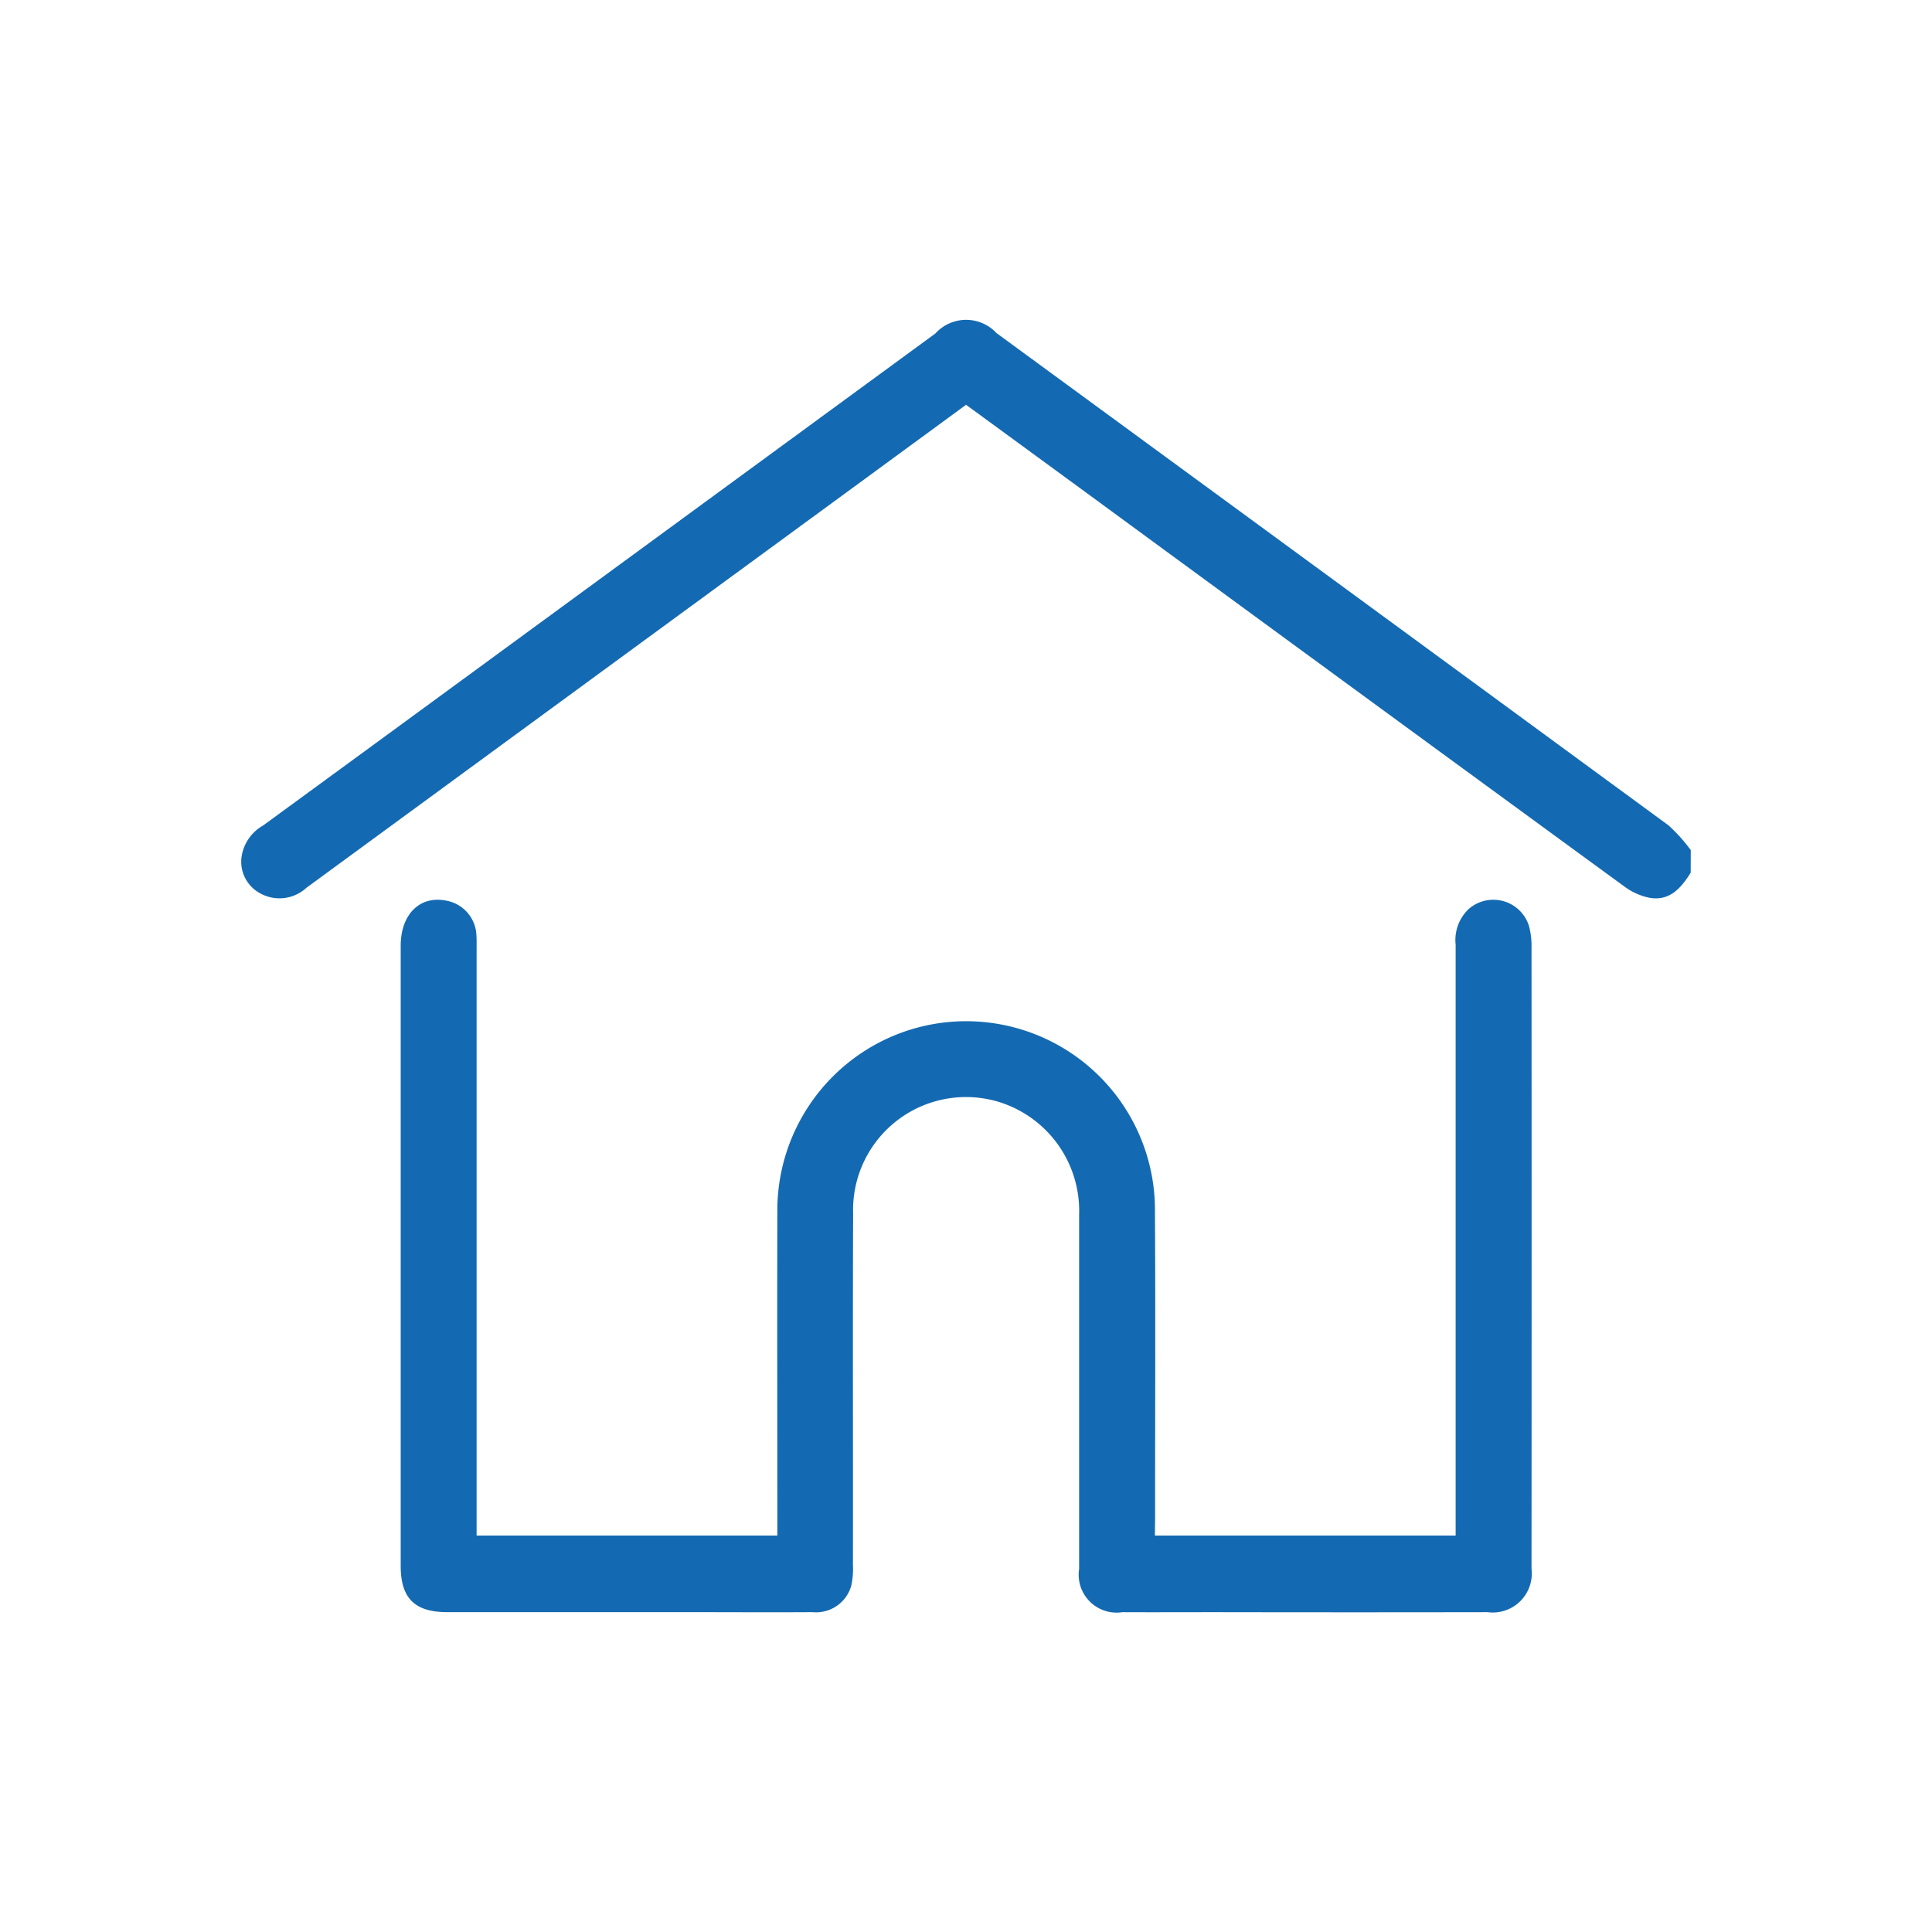 <svg xmlns="http://www.w3.org/2000/svg" width="80" height="80" viewBox="0 0 80 80">
  <g id="real_estate_icon" transform="translate(4592 14119)">
    <rect id="Rectangle_8451" data-name="Rectangle 8451" width="80" height="80" transform="translate(-4592 -14119)" fill="#fff" opacity="0"/>
    <g id="Group_20683" data-name="Group 20683" transform="translate(-3345.852 -14009.182)">
      <path id="Path_21849" data-name="Path 21849" d="M-1176.14-73.68c-.4.634-.871,1.186-1.709,1.037a2.621,2.621,0,0,1-1.042-.47q-10.691-7.806-21.365-15.635c-1.952-1.429-3.9-2.856-5.89-4.308l-4.964,3.636q-11.176,8.181-22.35,16.364a1.647,1.647,0,0,1-1.9.237,1.486,1.486,0,0,1-.786-1.518,1.79,1.79,0,0,1,.894-1.3q4.73-3.456,9.455-6.917l18.385-13.459a1.717,1.717,0,0,1,2.528-.012q13.917,10.186,27.826,20.384a6.624,6.624,0,0,1,.921,1.026Z" transform="translate(0 0)" fill="#146ab2"/>
      <path id="Path_21850" data-name="Path 21850" d="M-1162.832,83.1h12.453v-.731q0-11.868,0-23.736a1.772,1.772,0,0,1,.542-1.479,1.547,1.547,0,0,1,2.5.721,3.19,3.19,0,0,1,.1.868q.008,12.777,0,25.553c0,.059,0,.117,0,.176a1.617,1.617,0,0,1-1.818,1.8q-5.6.01-11.194,0c-1.309,0-2.618.006-3.927,0a1.571,1.571,0,0,1-1.794-1.793c0-4.884,0-9.768,0-14.652a4.721,4.721,0,0,0-3.3-4.676,4.677,4.677,0,0,0-6.058,4.621c-.019,4.845,0,9.69-.008,14.535a3.318,3.318,0,0,1-.069.87,1.516,1.516,0,0,1-1.61,1.094c-1.739.011-3.478,0-5.216,0q-4.952,0-9.9,0c-1.352,0-1.931-.576-1.931-1.918q0-12.835,0-25.671c0-1.333.819-2.114,1.935-1.864a1.518,1.518,0,0,1,1.2,1.408c.014.234.008.469.008.7q0,11.722,0,23.443V83.1h12.453v-.721c0-4.22-.011-8.44,0-12.659a7.842,7.842,0,0,1,5.266-7.49,7.818,7.818,0,0,1,10.37,7.494c.026,4.22.005,8.44.006,12.659Z" transform="translate(-35.494 -129.333)" fill="#146ab2"/>
    </g>
  </g>
</svg>
